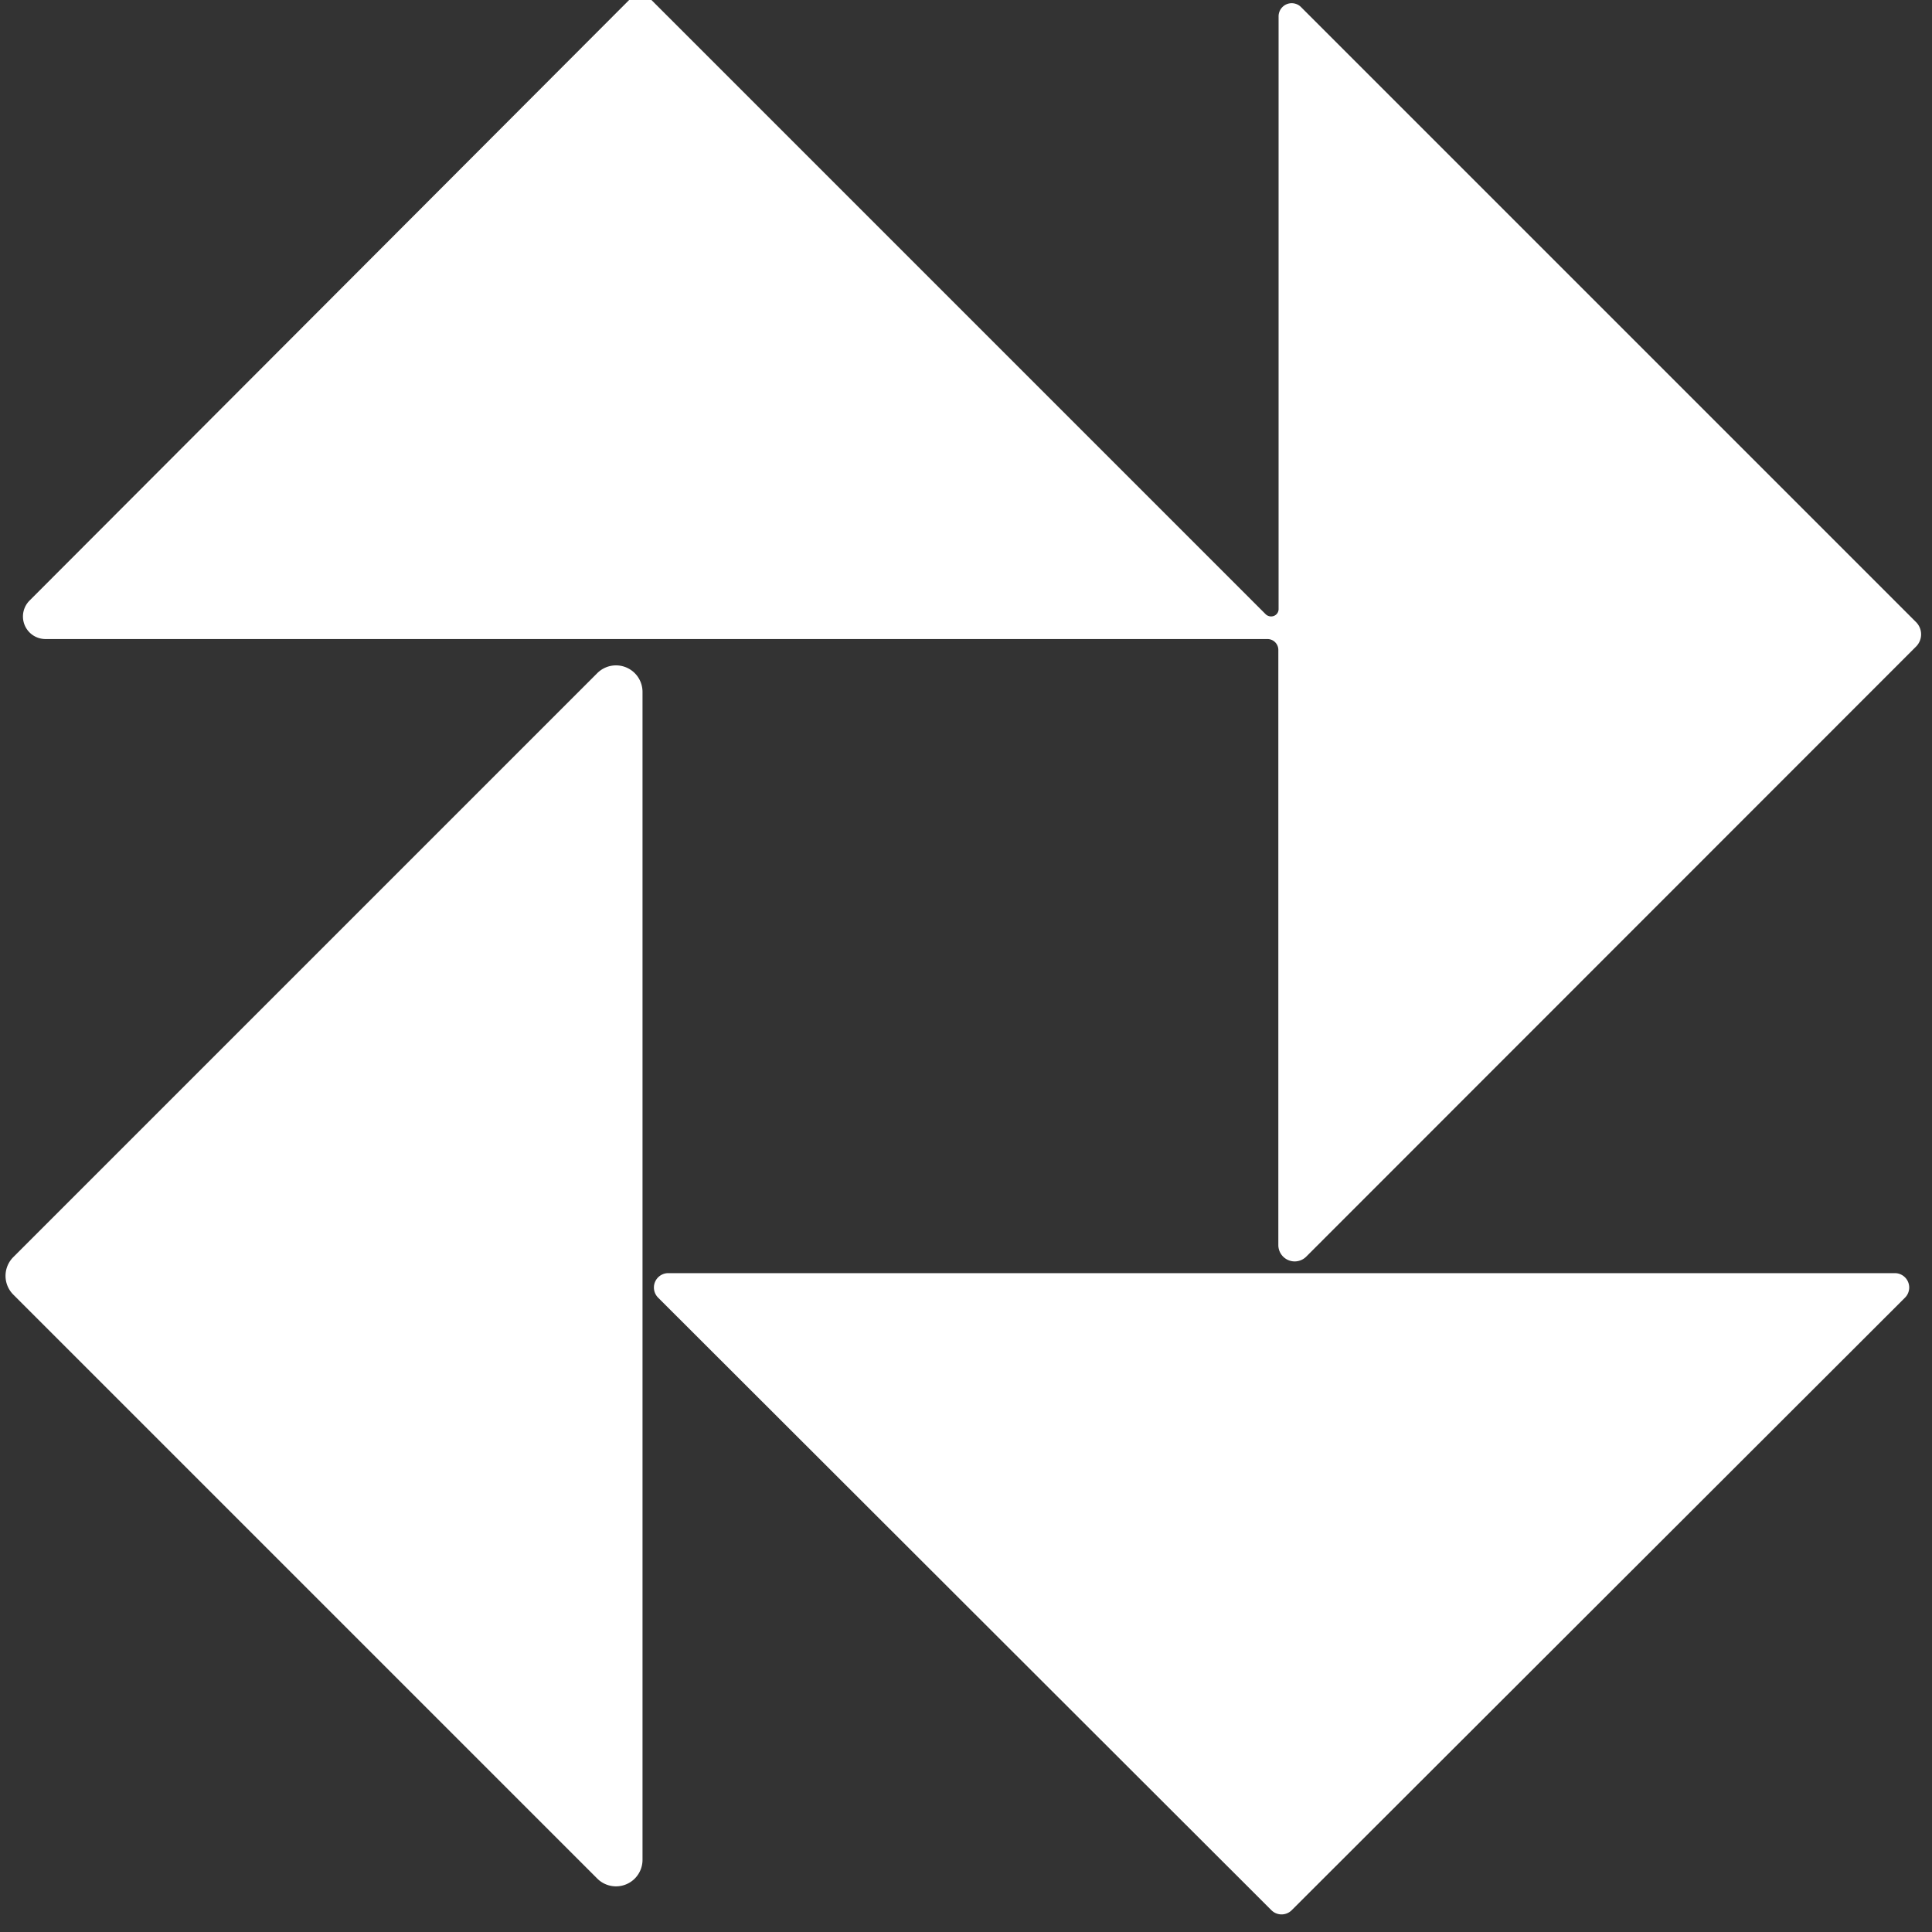 <?xml version="1.0" encoding="UTF-8" standalone="no"?>
<!DOCTYPE svg PUBLIC "-//W3C//DTD SVG 1.1//EN" "http://www.w3.org/Graphics/SVG/1.1/DTD/svg11.dtd">
<svg xmlns="http://www.w3.org/2000/svg" version="1.1" viewBox="0.00 0.00 78.00 78.00">
<rect x="0.00" y="0.00" width="78.00" height="78.00" fill="#333333" stroke="none"/>
<path fill="#ffffff" d="
  M 26.30 0.00
  L 51.10 24.80
  A 0.31 0.30 22.7 0 0 51.62 24.59
  L 51.62 0.67
  A 0.53 0.53 0.0 0 1 52.53 0.29
  L 77.35 25.11
  A 0.70 0.70 0.0 0 1 77.35 26.11
  L 52.74 50.73
  A 0.66 0.66 0.0 0 1 51.61 50.27
  L 51.61 26.24
  A 0.44 0.44 0.0 0 0 51.17 25.80
  L 1.84 25.80
  A 0.91 0.91 0.0 0 1 1.20 24.24
  L 25.40 0.00
  L 26.30 0.00
  Z"
/>
<path fill="#ffffff" d="
  M 24.11 75.84
  L 0.54 52.27
  A 1.07 1.07 0.0 0 1 0.54 50.75
  L 24.11 27.18
  A 1.07 1.07 0.0 0 1 25.94 27.93
  L 25.94 75.09
  A 1.07 1.07 0.0 0 1 24.11 75.84
  Z"
/>
<path fill="#ffffff" d="
  M 76.91 52.39
  L 52.15 77.12
  A 0.58 0.58 0.0 0 1 51.33 77.12
  L 26.57 52.39
  A 0.58 0.58 0.0 0 1 26.98 51.40
  L 76.50 51.40
  A 0.58 0.58 0.0 0 1 76.91 52.39
  Z"
/>
</svg>

